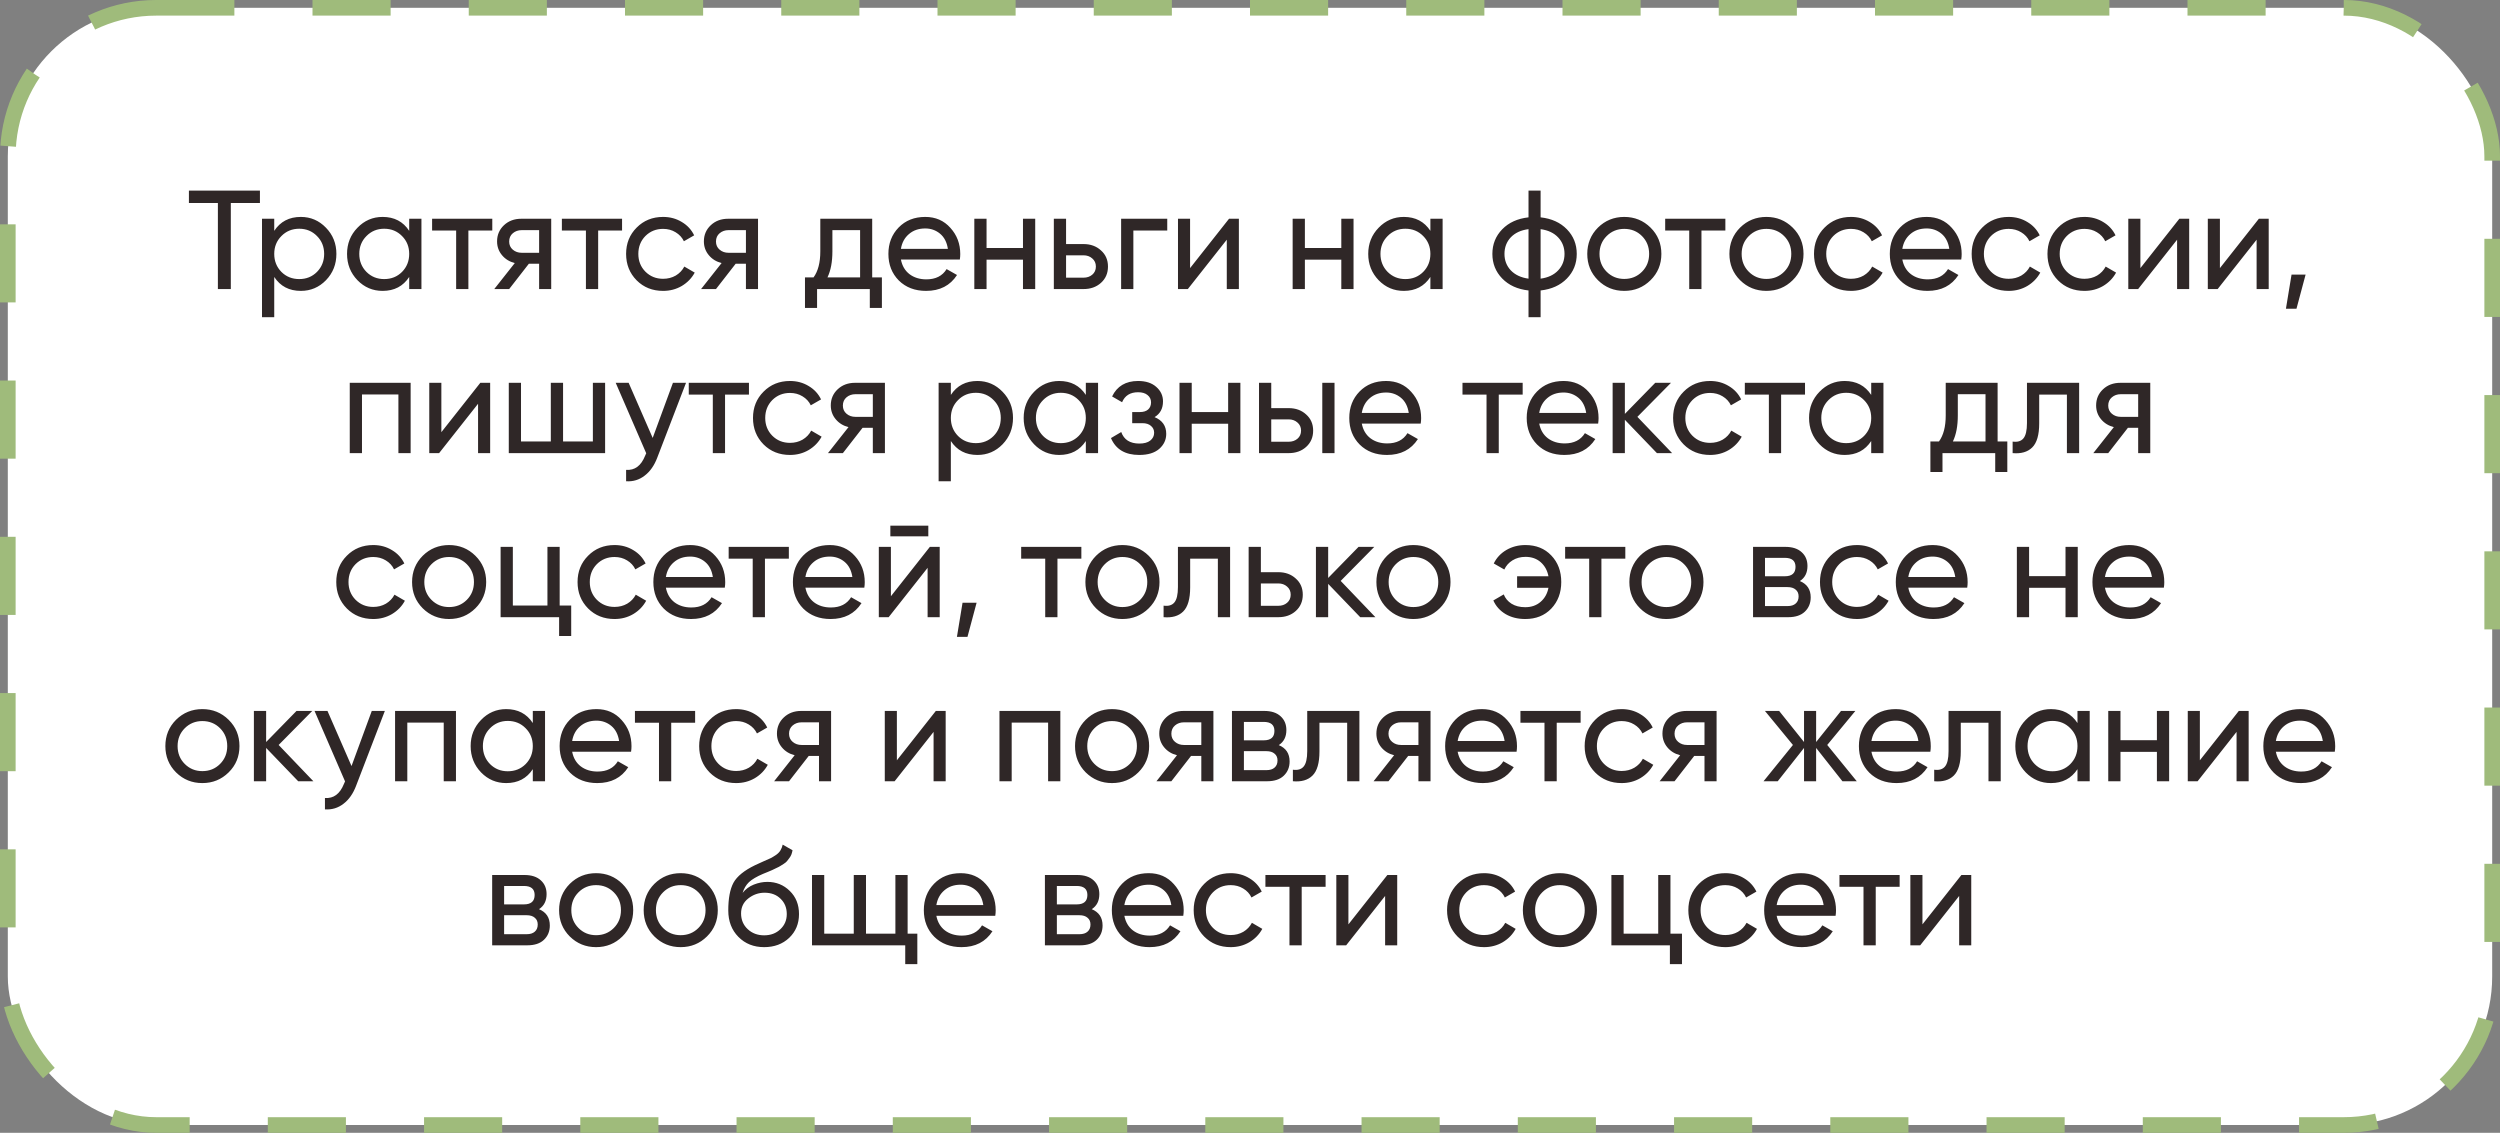<?xml version="1.0" encoding="UTF-8"?> <svg xmlns="http://www.w3.org/2000/svg" width="320" height="145" viewBox="0 0 320 145" fill="none"><rect x="0" y="0" width="320" height="145" fill="#808080" stroke="none"/> <rect x="1" y="1" width="318" height="143" rx="19" fill="white" stroke="#9FBB7B" stroke-width="2" stroke-dasharray="10 10"></rect> <path d="M33.271 24.4V25.984H29.545V37H27.889V25.984H24.181V24.4H33.271ZM38.504 27.766C39.764 27.766 40.838 28.228 41.726 29.152C42.614 30.064 43.058 31.18 43.058 32.5C43.058 33.82 42.614 34.942 41.726 35.866C40.838 36.778 39.764 37.234 38.504 37.234C37.016 37.234 35.882 36.64 35.102 35.452V40.6H33.536V28H35.102V29.548C35.882 28.36 37.016 27.766 38.504 27.766ZM38.306 35.722C39.206 35.722 39.962 35.416 40.574 34.804C41.186 34.18 41.492 33.412 41.492 32.5C41.492 31.588 41.186 30.826 40.574 30.214C39.962 29.59 39.206 29.278 38.306 29.278C37.394 29.278 36.632 29.59 36.02 30.214C35.408 30.826 35.102 31.588 35.102 32.5C35.102 33.412 35.408 34.18 36.02 34.804C36.632 35.416 37.394 35.722 38.306 35.722ZM52.378 28H53.944V37H52.378V35.452C51.598 36.64 50.464 37.234 48.976 37.234C47.716 37.234 46.642 36.778 45.754 35.866C44.866 34.942 44.422 33.82 44.422 32.5C44.422 31.18 44.866 30.064 45.754 29.152C46.642 28.228 47.716 27.766 48.976 27.766C50.464 27.766 51.598 28.36 52.378 29.548V28ZM49.174 35.722C50.086 35.722 50.848 35.416 51.46 34.804C52.072 34.18 52.378 33.412 52.378 32.5C52.378 31.588 52.072 30.826 51.46 30.214C50.848 29.59 50.086 29.278 49.174 29.278C48.274 29.278 47.518 29.59 46.906 30.214C46.294 30.826 45.988 31.588 45.988 32.5C45.988 33.412 46.294 34.18 46.906 34.804C47.518 35.416 48.274 35.722 49.174 35.722ZM63.013 28V29.512H59.953V37H58.387V29.512H55.309V28H63.013ZM70.555 28V37H69.007V33.76H67.693L65.173 37H63.265L65.893 33.67C65.221 33.502 64.675 33.166 64.255 32.662C63.835 32.158 63.625 31.57 63.625 30.898C63.625 30.07 63.919 29.38 64.507 28.828C65.095 28.276 65.833 28 66.721 28H70.555ZM66.775 32.356H69.007V29.458H66.775C66.331 29.458 65.953 29.59 65.641 29.854C65.329 30.118 65.173 30.472 65.173 30.916C65.173 31.348 65.329 31.696 65.641 31.96C65.953 32.224 66.331 32.356 66.775 32.356ZM79.624 28V29.512H76.564V37H74.998V29.512H71.92V28H79.624ZM84.875 37.234C83.519 37.234 82.391 36.784 81.491 35.884C80.591 34.972 80.141 33.844 80.141 32.5C80.141 31.156 80.591 30.034 81.491 29.134C82.391 28.222 83.519 27.766 84.875 27.766C85.763 27.766 86.561 27.982 87.269 28.414C87.977 28.834 88.505 29.404 88.853 30.124L87.539 30.88C87.311 30.4 86.957 30.016 86.477 29.728C86.009 29.44 85.475 29.296 84.875 29.296C83.975 29.296 83.219 29.602 82.607 30.214C82.007 30.826 81.707 31.588 81.707 32.5C81.707 33.4 82.007 34.156 82.607 34.768C83.219 35.38 83.975 35.686 84.875 35.686C85.475 35.686 86.015 35.548 86.495 35.272C86.975 34.984 87.341 34.6 87.593 34.12L88.925 34.894C88.541 35.602 87.989 36.172 87.269 36.604C86.549 37.024 85.751 37.234 84.875 37.234ZM97.027 28V37H95.479V33.76H94.165L91.645 37H89.737L92.365 33.67C91.693 33.502 91.147 33.166 90.727 32.662C90.307 32.158 90.097 31.57 90.097 30.898C90.097 30.07 90.391 29.38 90.979 28.828C91.567 28.276 92.305 28 93.193 28H97.027ZM93.247 32.356H95.479V29.458H93.247C92.803 29.458 92.425 29.59 92.113 29.854C91.801 30.118 91.645 30.472 91.645 30.916C91.645 31.348 91.801 31.696 92.113 31.96C92.425 32.224 92.803 32.356 93.247 32.356ZM111.641 35.506H112.883V39.412H111.335V37H104.585V39.412H103.037V35.506H104.135C104.711 34.714 104.999 33.604 104.999 32.176V28H111.641V35.506ZM105.917 35.506H110.093V29.458H106.547V32.176C106.547 33.52 106.337 34.63 105.917 35.506ZM115.317 33.22C115.473 34.024 115.839 34.648 116.415 35.092C117.003 35.536 117.723 35.758 118.575 35.758C119.763 35.758 120.627 35.32 121.167 34.444L122.499 35.2C121.623 36.556 120.303 37.234 118.539 37.234C117.111 37.234 115.947 36.79 115.047 35.902C114.159 35.002 113.715 33.868 113.715 32.5C113.715 31.144 114.153 30.016 115.029 29.116C115.905 28.216 117.039 27.766 118.431 27.766C119.751 27.766 120.825 28.234 121.653 29.17C122.493 30.094 122.913 31.21 122.913 32.518C122.913 32.746 122.895 32.98 122.859 33.22H115.317ZM118.431 29.242C117.591 29.242 116.895 29.482 116.343 29.962C115.791 30.43 115.449 31.06 115.317 31.852H121.329C121.197 31 120.861 30.352 120.321 29.908C119.781 29.464 119.151 29.242 118.431 29.242ZM130.941 28H132.507V37H130.941V33.238H126.279V37H124.713V28H126.279V31.744H130.941V28ZM138.689 31.24C139.589 31.24 140.333 31.51 140.921 32.05C141.521 32.578 141.821 33.268 141.821 34.12C141.821 34.972 141.521 35.668 140.921 36.208C140.333 36.736 139.589 37 138.689 37H134.891V28H136.457V31.24H138.689ZM138.689 35.542C139.133 35.542 139.505 35.416 139.805 35.164C140.117 34.9 140.273 34.552 140.273 34.12C140.273 33.688 140.117 33.34 139.805 33.076C139.505 32.812 139.133 32.68 138.689 32.68H136.457V35.542H138.689ZM149.408 28V29.512H145.07V37H143.504V28H149.408ZM157.316 28H158.576V37H157.028V30.682L152.042 37H150.782V28H152.33V34.318L157.316 28ZM171.687 28H173.253V37H171.687V33.238H167.025V37H165.459V28H167.025V31.744H171.687V28ZM183.089 28H184.655V37H183.089V35.452C182.309 36.64 181.175 37.234 179.687 37.234C178.427 37.234 177.353 36.778 176.465 35.866C175.577 34.942 175.133 33.82 175.133 32.5C175.133 31.18 175.577 30.064 176.465 29.152C177.353 28.228 178.427 27.766 179.687 27.766C181.175 27.766 182.309 28.36 183.089 29.548V28ZM179.885 35.722C180.797 35.722 181.559 35.416 182.171 34.804C182.783 34.18 183.089 33.412 183.089 32.5C183.089 31.588 182.783 30.826 182.171 30.214C181.559 29.59 180.797 29.278 179.885 29.278C178.985 29.278 178.229 29.59 177.617 30.214C177.005 30.826 176.699 31.588 176.699 32.5C176.699 33.412 177.005 34.18 177.617 34.804C178.229 35.416 178.985 35.722 179.885 35.722ZM200.564 29.35C201.404 30.214 201.824 31.264 201.824 32.5C201.824 33.736 201.404 34.786 200.564 35.65C199.724 36.514 198.602 37.024 197.198 37.18V40.6H195.65V37.18C194.246 37.024 193.124 36.514 192.284 35.65C191.444 34.786 191.024 33.736 191.024 32.5C191.024 31.264 191.444 30.214 192.284 29.35C193.124 28.486 194.246 27.976 195.65 27.82V24.4H197.198V27.82C198.602 27.976 199.724 28.486 200.564 29.35ZM192.572 32.5C192.572 33.328 192.842 34.03 193.382 34.606C193.934 35.182 194.69 35.536 195.65 35.668V29.332C194.69 29.452 193.934 29.8 193.382 30.376C192.842 30.952 192.572 31.66 192.572 32.5ZM197.198 35.668C198.158 35.536 198.908 35.182 199.448 34.606C199.988 34.03 200.258 33.328 200.258 32.5C200.258 31.672 199.988 30.97 199.448 30.394C198.908 29.818 198.158 29.464 197.198 29.332V35.668ZM211.27 35.866C210.346 36.778 209.224 37.234 207.904 37.234C206.584 37.234 205.462 36.778 204.538 35.866C203.626 34.954 203.17 33.832 203.17 32.5C203.17 31.168 203.626 30.046 204.538 29.134C205.462 28.222 206.584 27.766 207.904 27.766C209.224 27.766 210.346 28.222 211.27 29.134C212.194 30.046 212.656 31.168 212.656 32.5C212.656 33.832 212.194 34.954 211.27 35.866ZM207.904 35.704C208.804 35.704 209.56 35.398 210.172 34.786C210.784 34.174 211.09 33.412 211.09 32.5C211.09 31.588 210.784 30.826 210.172 30.214C209.56 29.602 208.804 29.296 207.904 29.296C207.016 29.296 206.266 29.602 205.654 30.214C205.042 30.826 204.736 31.588 204.736 32.5C204.736 33.412 205.042 34.174 205.654 34.786C206.266 35.398 207.016 35.704 207.904 35.704ZM220.847 28V29.512H217.787V37H216.221V29.512H213.143V28H220.847ZM229.464 35.866C228.54 36.778 227.418 37.234 226.098 37.234C224.778 37.234 223.656 36.778 222.732 35.866C221.82 34.954 221.364 33.832 221.364 32.5C221.364 31.168 221.82 30.046 222.732 29.134C223.656 28.222 224.778 27.766 226.098 27.766C227.418 27.766 228.54 28.222 229.464 29.134C230.388 30.046 230.85 31.168 230.85 32.5C230.85 33.832 230.388 34.954 229.464 35.866ZM226.098 35.704C226.998 35.704 227.754 35.398 228.366 34.786C228.978 34.174 229.284 33.412 229.284 32.5C229.284 31.588 228.978 30.826 228.366 30.214C227.754 29.602 226.998 29.296 226.098 29.296C225.21 29.296 224.46 29.602 223.848 30.214C223.236 30.826 222.93 31.588 222.93 32.5C222.93 33.412 223.236 34.174 223.848 34.786C224.46 35.398 225.21 35.704 226.098 35.704ZM236.926 37.234C235.57 37.234 234.442 36.784 233.542 35.884C232.642 34.972 232.192 33.844 232.192 32.5C232.192 31.156 232.642 30.034 233.542 29.134C234.442 28.222 235.57 27.766 236.926 27.766C237.814 27.766 238.612 27.982 239.32 28.414C240.028 28.834 240.556 29.404 240.904 30.124L239.59 30.88C239.362 30.4 239.008 30.016 238.528 29.728C238.06 29.44 237.526 29.296 236.926 29.296C236.026 29.296 235.27 29.602 234.658 30.214C234.058 30.826 233.758 31.588 233.758 32.5C233.758 33.4 234.058 34.156 234.658 34.768C235.27 35.38 236.026 35.686 236.926 35.686C237.526 35.686 238.066 35.548 238.546 35.272C239.026 34.984 239.392 34.6 239.644 34.12L240.976 34.894C240.592 35.602 240.04 36.172 239.32 36.604C238.6 37.024 237.802 37.234 236.926 37.234ZM243.497 33.22C243.653 34.024 244.019 34.648 244.595 35.092C245.183 35.536 245.903 35.758 246.755 35.758C247.943 35.758 248.807 35.32 249.347 34.444L250.679 35.2C249.803 36.556 248.483 37.234 246.719 37.234C245.291 37.234 244.127 36.79 243.227 35.902C242.339 35.002 241.895 33.868 241.895 32.5C241.895 31.144 242.333 30.016 243.209 29.116C244.085 28.216 245.219 27.766 246.611 27.766C247.931 27.766 249.005 28.234 249.833 29.17C250.673 30.094 251.093 31.21 251.093 32.518C251.093 32.746 251.075 32.98 251.039 33.22H243.497ZM246.611 29.242C245.771 29.242 245.075 29.482 244.523 29.962C243.971 30.43 243.629 31.06 243.497 31.852H249.509C249.377 31 249.041 30.352 248.501 29.908C247.961 29.464 247.331 29.242 246.611 29.242ZM257.106 37.234C255.75 37.234 254.622 36.784 253.722 35.884C252.822 34.972 252.372 33.844 252.372 32.5C252.372 31.156 252.822 30.034 253.722 29.134C254.622 28.222 255.75 27.766 257.106 27.766C257.994 27.766 258.792 27.982 259.5 28.414C260.208 28.834 260.736 29.404 261.084 30.124L259.77 30.88C259.542 30.4 259.188 30.016 258.708 29.728C258.24 29.44 257.706 29.296 257.106 29.296C256.206 29.296 255.45 29.602 254.838 30.214C254.238 30.826 253.938 31.588 253.938 32.5C253.938 33.4 254.238 34.156 254.838 34.768C255.45 35.38 256.206 35.686 257.106 35.686C257.706 35.686 258.246 35.548 258.726 35.272C259.206 34.984 259.572 34.6 259.824 34.12L261.156 34.894C260.772 35.602 260.22 36.172 259.5 36.604C258.78 37.024 257.982 37.234 257.106 37.234ZM266.809 37.234C265.453 37.234 264.325 36.784 263.425 35.884C262.525 34.972 262.075 33.844 262.075 32.5C262.075 31.156 262.525 30.034 263.425 29.134C264.325 28.222 265.453 27.766 266.809 27.766C267.697 27.766 268.495 27.982 269.203 28.414C269.911 28.834 270.439 29.404 270.787 30.124L269.473 30.88C269.245 30.4 268.891 30.016 268.411 29.728C267.943 29.44 267.409 29.296 266.809 29.296C265.909 29.296 265.153 29.602 264.541 30.214C263.941 30.826 263.641 31.588 263.641 32.5C263.641 33.4 263.941 34.156 264.541 34.768C265.153 35.38 265.909 35.686 266.809 35.686C267.409 35.686 267.949 35.548 268.429 35.272C268.909 34.984 269.275 34.6 269.527 34.12L270.859 34.894C270.475 35.602 269.923 36.172 269.203 36.604C268.483 37.024 267.685 37.234 266.809 37.234ZM278.956 28H280.216V37H278.668V30.682L273.682 37H272.422V28H273.97V34.318L278.956 28ZM289.134 28H290.394V37H288.846V30.682L283.86 37H282.6V28H284.148V34.318L289.134 28ZM295.118 35.146L293.948 39.52H292.598L293.318 35.146H295.118ZM52.562 49V58H50.996V50.494H46.334V58H44.768V49H52.562ZM61.48 49H62.74V58H61.192V51.682L56.206 58H54.946V49H56.494V55.318L61.48 49ZM75.888 49H77.454V58H65.124V49H66.689V56.506H70.505V49H72.072V56.506H75.888V49ZM86.136 49H87.81L84.138 58.558C83.754 59.578 83.214 60.352 82.518 60.88C81.822 61.42 81.03 61.66 80.142 61.6V60.142C81.246 60.226 82.056 59.626 82.572 58.342L82.716 58.018L78.81 49H80.466L83.544 56.056L86.136 49ZM95.866 49V50.512H92.806V58H91.24V50.512H88.162V49H95.866ZM101.117 58.234C99.761 58.234 98.633 57.784 97.733 56.884C96.833 55.972 96.383 54.844 96.383 53.5C96.383 52.156 96.833 51.034 97.733 50.134C98.633 49.222 99.761 48.766 101.117 48.766C102.005 48.766 102.803 48.982 103.511 49.414C104.219 49.834 104.747 50.404 105.095 51.124L103.781 51.88C103.553 51.4 103.199 51.016 102.719 50.728C102.251 50.44 101.717 50.296 101.117 50.296C100.217 50.296 99.461 50.602 98.849 51.214C98.249 51.826 97.949 52.588 97.949 53.5C97.949 54.4 98.249 55.156 98.849 55.768C99.461 56.38 100.217 56.686 101.117 56.686C101.717 56.686 102.257 56.548 102.737 56.272C103.217 55.984 103.583 55.6 103.835 55.12L105.167 55.894C104.783 56.602 104.231 57.172 103.511 57.604C102.791 58.024 101.993 58.234 101.117 58.234ZM113.27 49V58H111.722V54.76H110.408L107.888 58H105.98L108.608 54.67C107.936 54.502 107.39 54.166 106.97 53.662C106.55 53.158 106.34 52.57 106.34 51.898C106.34 51.07 106.634 50.38 107.222 49.828C107.81 49.276 108.548 49 109.436 49H113.27ZM109.49 53.356H111.722V50.458H109.49C109.046 50.458 108.668 50.59 108.356 50.854C108.044 51.118 107.888 51.472 107.888 51.916C107.888 52.348 108.044 52.696 108.356 52.96C108.668 53.224 109.046 53.356 109.49 53.356ZM125.111 48.766C126.371 48.766 127.445 49.228 128.333 50.152C129.221 51.064 129.665 52.18 129.665 53.5C129.665 54.82 129.221 55.942 128.333 56.866C127.445 57.778 126.371 58.234 125.111 58.234C123.623 58.234 122.489 57.64 121.709 56.452V61.6H120.143V49H121.709V50.548C122.489 49.36 123.623 48.766 125.111 48.766ZM124.913 56.722C125.813 56.722 126.569 56.416 127.181 55.804C127.793 55.18 128.099 54.412 128.099 53.5C128.099 52.588 127.793 51.826 127.181 51.214C126.569 50.59 125.813 50.278 124.913 50.278C124.001 50.278 123.239 50.59 122.627 51.214C122.015 51.826 121.709 52.588 121.709 53.5C121.709 54.412 122.015 55.18 122.627 55.804C123.239 56.416 124.001 56.722 124.913 56.722ZM138.986 49H140.552V58H138.986V56.452C138.206 57.64 137.072 58.234 135.584 58.234C134.324 58.234 133.25 57.778 132.362 56.866C131.474 55.942 131.03 54.82 131.03 53.5C131.03 52.18 131.474 51.064 132.362 50.152C133.25 49.228 134.324 48.766 135.584 48.766C137.072 48.766 138.206 49.36 138.986 50.548V49ZM135.782 56.722C136.694 56.722 137.456 56.416 138.068 55.804C138.68 55.18 138.986 54.412 138.986 53.5C138.986 52.588 138.68 51.826 138.068 51.214C137.456 50.59 136.694 50.278 135.782 50.278C134.882 50.278 134.126 50.59 133.514 51.214C132.902 51.826 132.596 52.588 132.596 53.5C132.596 54.412 132.902 55.18 133.514 55.804C134.126 56.416 134.882 56.722 135.782 56.722ZM147.784 53.392C148.78 53.8 149.278 54.514 149.278 55.534C149.278 56.29 148.978 56.932 148.378 57.46C147.778 57.976 146.926 58.234 145.822 58.234C144.022 58.234 142.816 57.514 142.204 56.074L143.518 55.3C143.866 56.284 144.64 56.776 145.84 56.776C146.44 56.776 146.902 56.65 147.226 56.398C147.562 56.134 147.73 55.798 147.73 55.39C147.73 55.03 147.592 54.736 147.316 54.508C147.052 54.28 146.692 54.166 146.236 54.166H144.922V52.744H145.894C146.35 52.744 146.704 52.636 146.956 52.42C147.208 52.192 147.334 51.886 147.334 51.502C147.334 51.118 147.184 50.806 146.884 50.566C146.596 50.326 146.194 50.206 145.678 50.206C144.67 50.206 143.986 50.632 143.626 51.484L142.348 50.746C142.984 49.426 144.094 48.766 145.678 48.766C146.662 48.766 147.436 49.018 148 49.522C148.576 50.026 148.864 50.644 148.864 51.376C148.864 52.288 148.504 52.96 147.784 53.392ZM157.203 49H158.769V58H157.203V54.238H152.541V58H150.975V49H152.541V52.744H157.203V49ZM164.951 52.24C165.851 52.24 166.595 52.51 167.183 53.05C167.783 53.578 168.083 54.268 168.083 55.12C168.083 55.972 167.783 56.668 167.183 57.208C166.595 57.736 165.851 58 164.951 58H161.153V49H162.719V52.24H164.951ZM169.253 49H170.819V58H169.253V49ZM164.951 56.542C165.395 56.542 165.767 56.416 166.067 56.164C166.379 55.9 166.535 55.552 166.535 55.12C166.535 54.688 166.379 54.34 166.067 54.076C165.767 53.812 165.395 53.68 164.951 53.68H162.719V56.542H164.951ZM174.309 54.22C174.465 55.024 174.831 55.648 175.407 56.092C175.995 56.536 176.715 56.758 177.567 56.758C178.755 56.758 179.619 56.32 180.159 55.444L181.491 56.2C180.615 57.556 179.295 58.234 177.531 58.234C176.103 58.234 174.939 57.79 174.039 56.902C173.151 56.002 172.707 54.868 172.707 53.5C172.707 52.144 173.145 51.016 174.021 50.116C174.897 49.216 176.031 48.766 177.423 48.766C178.743 48.766 179.817 49.234 180.645 50.17C181.485 51.094 181.905 52.21 181.905 53.518C181.905 53.746 181.887 53.98 181.851 54.22H174.309ZM177.423 50.242C176.583 50.242 175.887 50.482 175.335 50.962C174.783 51.43 174.441 52.06 174.309 52.852H180.321C180.189 52 179.853 51.352 179.313 50.908C178.773 50.464 178.143 50.242 177.423 50.242ZM194.902 49V50.512H191.842V58H190.276V50.512H187.198V49H194.902ZM197.02 54.22C197.176 55.024 197.542 55.648 198.118 56.092C198.706 56.536 199.426 56.758 200.278 56.758C201.466 56.758 202.33 56.32 202.87 55.444L204.202 56.2C203.326 57.556 202.006 58.234 200.242 58.234C198.814 58.234 197.65 57.79 196.75 56.902C195.862 56.002 195.418 54.868 195.418 53.5C195.418 52.144 195.856 51.016 196.732 50.116C197.608 49.216 198.742 48.766 200.134 48.766C201.454 48.766 202.528 49.234 203.356 50.17C204.196 51.094 204.616 52.21 204.616 53.518C204.616 53.746 204.598 53.98 204.562 54.22H197.02ZM200.134 50.242C199.294 50.242 198.598 50.482 198.046 50.962C197.494 51.43 197.152 52.06 197.02 52.852H203.032C202.9 52 202.564 51.352 202.024 50.908C201.484 50.464 200.854 50.242 200.134 50.242ZM214.031 58H212.087L207.983 53.734V58H206.417V49H207.983V52.978L211.871 49H213.887L209.585 53.356L214.031 58ZM218.891 58.234C217.535 58.234 216.407 57.784 215.507 56.884C214.607 55.972 214.157 54.844 214.157 53.5C214.157 52.156 214.607 51.034 215.507 50.134C216.407 49.222 217.535 48.766 218.891 48.766C219.779 48.766 220.577 48.982 221.285 49.414C221.993 49.834 222.521 50.404 222.869 51.124L221.555 51.88C221.327 51.4 220.973 51.016 220.493 50.728C220.025 50.44 219.491 50.296 218.891 50.296C217.991 50.296 217.235 50.602 216.623 51.214C216.023 51.826 215.723 52.588 215.723 53.5C215.723 54.4 216.023 55.156 216.623 55.768C217.235 56.38 217.991 56.686 218.891 56.686C219.491 56.686 220.031 56.548 220.511 56.272C220.991 55.984 221.357 55.6 221.609 55.12L222.941 55.894C222.557 56.602 222.005 57.172 221.285 57.604C220.565 58.024 219.767 58.234 218.891 58.234ZM231.042 49V50.512H227.982V58H226.416V50.512H223.338V49H231.042ZM239.515 49H241.081V58H239.515V56.452C238.735 57.64 237.601 58.234 236.113 58.234C234.853 58.234 233.779 57.778 232.891 56.866C232.003 55.942 231.559 54.82 231.559 53.5C231.559 52.18 232.003 51.064 232.891 50.152C233.779 49.228 234.853 48.766 236.113 48.766C237.601 48.766 238.735 49.36 239.515 50.548V49ZM236.311 56.722C237.223 56.722 237.985 56.416 238.597 55.804C239.209 55.18 239.515 54.412 239.515 53.5C239.515 52.588 239.209 51.826 238.597 51.214C237.985 50.59 237.223 50.278 236.311 50.278C235.411 50.278 234.655 50.59 234.043 51.214C233.431 51.826 233.125 52.588 233.125 53.5C233.125 54.412 233.431 55.18 234.043 55.804C234.655 56.416 235.411 56.722 236.311 56.722ZM255.694 56.506H256.936V60.412H255.388V58H248.638V60.412H247.09V56.506H248.188C248.764 55.714 249.052 54.604 249.052 53.176V49H255.694V56.506ZM249.97 56.506H254.146V50.458H250.6V53.176C250.6 54.52 250.39 55.63 249.97 56.506ZM266.13 49V58H264.564V50.512H261.018V54.184C261.018 55.66 260.718 56.692 260.118 57.28C259.53 57.856 258.696 58.096 257.616 58V56.524C258.228 56.608 258.684 56.476 258.984 56.128C259.296 55.768 259.452 55.108 259.452 54.148V49H266.13ZM275.234 49V58H273.686V54.76H272.372L269.852 58H267.944L270.572 54.67C269.9 54.502 269.354 54.166 268.934 53.662C268.514 53.158 268.304 52.57 268.304 51.898C268.304 51.07 268.598 50.38 269.186 49.828C269.774 49.276 270.512 49 271.4 49H275.234ZM271.454 53.356H273.686V50.458H271.454C271.01 50.458 270.632 50.59 270.32 50.854C270.008 51.118 269.852 51.472 269.852 51.916C269.852 52.348 270.008 52.696 270.32 52.96C270.632 53.224 271.01 53.356 271.454 53.356ZM47.776 79.234C46.42 79.234 45.292 78.784 44.392 77.884C43.492 76.972 43.042 75.844 43.042 74.5C43.042 73.156 43.492 72.034 44.392 71.134C45.292 70.222 46.42 69.766 47.776 69.766C48.664 69.766 49.462 69.982 50.17 70.414C50.878 70.834 51.406 71.404 51.754 72.124L50.44 72.88C50.212 72.4 49.858 72.016 49.378 71.728C48.91 71.44 48.376 71.296 47.776 71.296C46.876 71.296 46.12 71.602 45.508 72.214C44.908 72.826 44.608 73.588 44.608 74.5C44.608 75.4 44.908 76.156 45.508 76.768C46.12 77.38 46.876 77.686 47.776 77.686C48.376 77.686 48.916 77.548 49.396 77.272C49.876 76.984 50.242 76.6 50.494 76.12L51.826 76.894C51.442 77.602 50.89 78.172 50.17 78.604C49.45 79.024 48.652 79.234 47.776 79.234ZM60.846 77.866C59.922 78.778 58.8 79.234 57.48 79.234C56.16 79.234 55.038 78.778 54.114 77.866C53.202 76.954 52.745 75.832 52.745 74.5C52.745 73.168 53.202 72.046 54.114 71.134C55.038 70.222 56.16 69.766 57.48 69.766C58.8 69.766 59.922 70.222 60.846 71.134C61.77 72.046 62.231 73.168 62.231 74.5C62.231 75.832 61.77 76.954 60.846 77.866ZM57.48 77.704C58.38 77.704 59.136 77.398 59.748 76.786C60.359 76.174 60.666 75.412 60.666 74.5C60.666 73.588 60.359 72.826 59.748 72.214C59.136 71.602 58.38 71.296 57.48 71.296C56.592 71.296 55.842 71.602 55.23 72.214C54.617 72.826 54.312 73.588 54.312 74.5C54.312 75.412 54.617 76.174 55.23 76.786C55.842 77.398 56.592 77.704 57.48 77.704ZM71.638 77.506H73.114V81.412H71.566V79H64.078V70H65.644V77.506H70.072V70H71.638V77.506ZM78.661 79.234C77.305 79.234 76.177 78.784 75.277 77.884C74.377 76.972 73.927 75.844 73.927 74.5C73.927 73.156 74.377 72.034 75.277 71.134C76.177 70.222 77.305 69.766 78.661 69.766C79.549 69.766 80.347 69.982 81.055 70.414C81.763 70.834 82.291 71.404 82.639 72.124L81.325 72.88C81.097 72.4 80.743 72.016 80.263 71.728C79.795 71.44 79.261 71.296 78.661 71.296C77.761 71.296 77.005 71.602 76.393 72.214C75.793 72.826 75.493 73.588 75.493 74.5C75.493 75.4 75.793 76.156 76.393 76.768C77.005 77.38 77.761 77.686 78.661 77.686C79.261 77.686 79.801 77.548 80.281 77.272C80.761 76.984 81.127 76.6 81.379 76.12L82.711 76.894C82.327 77.602 81.775 78.172 81.055 78.604C80.335 79.024 79.537 79.234 78.661 79.234ZM85.232 75.22C85.388 76.024 85.754 76.648 86.33 77.092C86.918 77.536 87.638 77.758 88.49 77.758C89.678 77.758 90.542 77.32 91.082 76.444L92.414 77.2C91.538 78.556 90.218 79.234 88.454 79.234C87.026 79.234 85.862 78.79 84.962 77.902C84.074 77.002 83.63 75.868 83.63 74.5C83.63 73.144 84.068 72.016 84.944 71.116C85.82 70.216 86.954 69.766 88.346 69.766C89.666 69.766 90.74 70.234 91.568 71.17C92.408 72.094 92.828 73.21 92.828 74.518C92.828 74.746 92.81 74.98 92.774 75.22H85.232ZM88.346 71.242C87.506 71.242 86.81 71.482 86.258 71.962C85.706 72.43 85.364 73.06 85.232 73.852H91.244C91.112 73 90.776 72.352 90.236 71.908C89.696 71.464 89.066 71.242 88.346 71.242ZM100.973 70V71.512H97.913V79H96.347V71.512H93.269V70H100.973ZM103.092 75.22C103.248 76.024 103.614 76.648 104.19 77.092C104.778 77.536 105.498 77.758 106.35 77.758C107.538 77.758 108.402 77.32 108.942 76.444L110.274 77.2C109.398 78.556 108.078 79.234 106.314 79.234C104.886 79.234 103.722 78.79 102.822 77.902C101.934 77.002 101.49 75.868 101.49 74.5C101.49 73.144 101.928 72.016 102.804 71.116C103.68 70.216 104.814 69.766 106.206 69.766C107.526 69.766 108.6 70.234 109.428 71.17C110.268 72.094 110.688 73.21 110.688 74.518C110.688 74.746 110.67 74.98 110.634 75.22H103.092ZM106.206 71.242C105.366 71.242 104.67 71.482 104.118 71.962C103.566 72.43 103.224 73.06 103.092 73.852H109.104C108.972 73 108.636 72.352 108.096 71.908C107.556 71.464 106.926 71.242 106.206 71.242ZM113.964 68.65V67.282H118.824V68.65H113.964ZM119.022 70H120.282V79H118.734V72.682L113.748 79H112.488V70H114.036V76.318L119.022 70ZM125.006 77.146L123.836 81.52H122.486L123.206 77.146H125.006ZM138.414 70V71.512H135.354V79H133.788V71.512H130.71V70H138.414ZM147.031 77.866C146.107 78.778 144.985 79.234 143.665 79.234C142.345 79.234 141.223 78.778 140.299 77.866C139.387 76.954 138.931 75.832 138.931 74.5C138.931 73.168 139.387 72.046 140.299 71.134C141.223 70.222 142.345 69.766 143.665 69.766C144.985 69.766 146.107 70.222 147.031 71.134C147.955 72.046 148.417 73.168 148.417 74.5C148.417 75.832 147.955 76.954 147.031 77.866ZM143.665 77.704C144.565 77.704 145.321 77.398 145.933 76.786C146.545 76.174 146.851 75.412 146.851 74.5C146.851 73.588 146.545 72.826 145.933 72.214C145.321 71.602 144.565 71.296 143.665 71.296C142.777 71.296 142.027 71.602 141.415 72.214C140.803 72.826 140.497 73.588 140.497 74.5C140.497 75.412 140.803 76.174 141.415 76.786C142.027 77.398 142.777 77.704 143.665 77.704ZM157.453 70V79H155.887V71.512H152.341V75.184C152.341 76.66 152.041 77.692 151.441 78.28C150.853 78.856 150.019 79.096 148.939 79V77.524C149.551 77.608 150.007 77.476 150.307 77.128C150.619 76.768 150.775 76.108 150.775 75.148V70H157.453ZM163.624 73.24C164.524 73.24 165.268 73.51 165.856 74.05C166.456 74.578 166.756 75.268 166.756 76.12C166.756 76.972 166.456 77.668 165.856 78.208C165.268 78.736 164.524 79 163.624 79H159.826V70H161.392V73.24H163.624ZM163.624 77.542C164.068 77.542 164.44 77.416 164.74 77.164C165.052 76.9 165.208 76.552 165.208 76.12C165.208 75.688 165.052 75.34 164.74 75.076C164.44 74.812 164.068 74.68 163.624 74.68H161.392V77.542H163.624ZM176.053 79H174.109L170.005 74.734V79H168.439V70H170.005V73.978L173.893 70H175.909L171.607 74.356L176.053 79ZM184.279 77.866C183.355 78.778 182.233 79.234 180.913 79.234C179.593 79.234 178.471 78.778 177.547 77.866C176.635 76.954 176.179 75.832 176.179 74.5C176.179 73.168 176.635 72.046 177.547 71.134C178.471 70.222 179.593 69.766 180.913 69.766C182.233 69.766 183.355 70.222 184.279 71.134C185.203 72.046 185.665 73.168 185.665 74.5C185.665 75.832 185.203 76.954 184.279 77.866ZM180.913 77.704C181.813 77.704 182.569 77.398 183.181 76.786C183.793 76.174 184.099 75.412 184.099 74.5C184.099 73.588 183.793 72.826 183.181 72.214C182.569 71.602 181.813 71.296 180.913 71.296C180.025 71.296 179.275 71.602 178.663 72.214C178.051 72.826 177.745 73.588 177.745 74.5C177.745 75.412 178.051 76.174 178.663 76.786C179.275 77.398 180.025 77.704 180.913 77.704ZM195.251 69.766C196.619 69.766 197.723 70.21 198.563 71.098C199.415 71.986 199.841 73.12 199.841 74.5C199.841 75.868 199.415 77.002 198.563 77.902C197.711 78.79 196.601 79.234 195.233 79.234C194.273 79.234 193.433 79.024 192.713 78.604C191.993 78.172 191.471 77.59 191.147 76.858L192.479 76.084C192.671 76.576 193.001 76.972 193.469 77.272C193.949 77.572 194.537 77.722 195.233 77.722C196.013 77.722 196.667 77.494 197.195 77.038C197.723 76.582 198.059 75.982 198.203 75.238H194.189V73.762H198.203C198.059 73.018 197.729 72.418 197.213 71.962C196.697 71.506 196.049 71.278 195.269 71.278C194.633 71.278 194.075 71.428 193.595 71.728C193.127 72.016 192.779 72.406 192.551 72.898L191.201 72.124C191.561 71.392 192.101 70.816 192.821 70.396C193.541 69.976 194.351 69.766 195.251 69.766ZM208.041 70V71.512H204.981V79H203.415V71.512H200.337V70H208.041ZM216.658 77.866C215.734 78.778 214.612 79.234 213.292 79.234C211.972 79.234 210.85 78.778 209.926 77.866C209.014 76.954 208.558 75.832 208.558 74.5C208.558 73.168 209.014 72.046 209.926 71.134C210.85 70.222 211.972 69.766 213.292 69.766C214.612 69.766 215.734 70.222 216.658 71.134C217.582 72.046 218.044 73.168 218.044 74.5C218.044 75.832 217.582 76.954 216.658 77.866ZM213.292 77.704C214.192 77.704 214.948 77.398 215.56 76.786C216.172 76.174 216.478 75.412 216.478 74.5C216.478 73.588 216.172 72.826 215.56 72.214C214.948 71.602 214.192 71.296 213.292 71.296C212.404 71.296 211.654 71.602 211.042 72.214C210.43 72.826 210.124 73.588 210.124 74.5C210.124 75.412 210.43 76.174 211.042 76.786C211.654 77.398 212.404 77.704 213.292 77.704ZM230.384 74.374C231.308 74.758 231.77 75.454 231.77 76.462C231.77 77.206 231.518 77.818 231.014 78.298C230.522 78.766 229.814 79 228.89 79H224.39V70H228.53C229.43 70 230.126 70.228 230.618 70.684C231.11 71.128 231.356 71.716 231.356 72.448C231.356 73.312 231.032 73.954 230.384 74.374ZM228.458 71.404H225.92V73.762H228.458C229.37 73.762 229.826 73.36 229.826 72.556C229.826 71.788 229.37 71.404 228.458 71.404ZM228.8 77.578C229.256 77.578 229.604 77.47 229.844 77.254C230.096 77.038 230.222 76.732 230.222 76.336C230.222 75.964 230.096 75.676 229.844 75.472C229.604 75.256 229.256 75.148 228.8 75.148H225.92V77.578H228.8ZM237.69 79.234C236.334 79.234 235.206 78.784 234.306 77.884C233.406 76.972 232.956 75.844 232.956 74.5C232.956 73.156 233.406 72.034 234.306 71.134C235.206 70.222 236.334 69.766 237.69 69.766C238.578 69.766 239.376 69.982 240.084 70.414C240.792 70.834 241.32 71.404 241.668 72.124L240.354 72.88C240.126 72.4 239.772 72.016 239.292 71.728C238.824 71.44 238.29 71.296 237.69 71.296C236.79 71.296 236.034 71.602 235.422 72.214C234.822 72.826 234.522 73.588 234.522 74.5C234.522 75.4 234.822 76.156 235.422 76.768C236.034 77.38 236.79 77.686 237.69 77.686C238.29 77.686 238.83 77.548 239.31 77.272C239.79 76.984 240.156 76.6 240.408 76.12L241.74 76.894C241.356 77.602 240.804 78.172 240.084 78.604C239.364 79.024 238.566 79.234 237.69 79.234ZM244.262 75.22C244.418 76.024 244.784 76.648 245.36 77.092C245.948 77.536 246.668 77.758 247.52 77.758C248.708 77.758 249.572 77.32 250.112 76.444L251.444 77.2C250.568 78.556 249.248 79.234 247.484 79.234C246.056 79.234 244.892 78.79 243.992 77.902C243.104 77.002 242.66 75.868 242.66 74.5C242.66 73.144 243.098 72.016 243.974 71.116C244.85 70.216 245.984 69.766 247.376 69.766C248.696 69.766 249.77 70.234 250.598 71.17C251.438 72.094 251.858 73.21 251.858 74.518C251.858 74.746 251.84 74.98 251.804 75.22H244.262ZM247.376 71.242C246.536 71.242 245.84 71.482 245.288 71.962C244.736 72.43 244.394 73.06 244.262 73.852H250.274C250.142 73 249.806 72.352 249.266 71.908C248.726 71.464 248.096 71.242 247.376 71.242ZM264.386 70H265.952V79H264.386V75.238H259.724V79H258.158V70H259.724V73.744H264.386V70ZM269.433 75.22C269.589 76.024 269.955 76.648 270.531 77.092C271.119 77.536 271.839 77.758 272.691 77.758C273.879 77.758 274.743 77.32 275.283 76.444L276.615 77.2C275.739 78.556 274.419 79.234 272.655 79.234C271.227 79.234 270.063 78.79 269.163 77.902C268.275 77.002 267.831 75.868 267.831 74.5C267.831 73.144 268.269 72.016 269.145 71.116C270.021 70.216 271.155 69.766 272.547 69.766C273.867 69.766 274.941 70.234 275.769 71.17C276.609 72.094 277.029 73.21 277.029 74.518C277.029 74.746 277.011 74.98 276.975 75.22H269.433ZM272.547 71.242C271.707 71.242 271.011 71.482 270.459 71.962C269.907 72.43 269.565 73.06 269.433 73.852H275.445C275.313 73 274.977 72.352 274.437 71.908C273.897 71.464 273.267 71.242 272.547 71.242ZM29.266 98.866C28.342 99.778 27.22 100.234 25.9 100.234C24.58 100.234 23.458 99.778 22.534 98.866C21.622 97.954 21.166 96.832 21.166 95.5C21.166 94.168 21.622 93.046 22.534 92.134C23.458 91.222 24.58 90.766 25.9 90.766C27.22 90.766 28.342 91.222 29.266 92.134C30.19 93.046 30.652 94.168 30.652 95.5C30.652 96.832 30.19 97.954 29.266 98.866ZM25.9 98.704C26.8 98.704 27.556 98.398 28.168 97.786C28.78 97.174 29.086 96.412 29.086 95.5C29.086 94.588 28.78 93.826 28.168 93.214C27.556 92.602 26.8 92.296 25.9 92.296C25.012 92.296 24.262 92.602 23.65 93.214C23.038 93.826 22.732 94.588 22.732 95.5C22.732 96.412 23.038 97.174 23.65 97.786C24.262 98.398 25.012 98.704 25.9 98.704ZM40.112 100H38.169L34.065 95.734V100H32.498V91H34.065V94.978L37.953 91H39.968L35.666 95.356L40.112 100ZM47.587 91H49.261L45.589 100.558C45.205 101.578 44.665 102.352 43.969 102.88C43.273 103.42 42.481 103.66 41.593 103.6V102.142C42.697 102.226 43.507 101.626 44.023 100.342L44.167 100.018L40.261 91H41.917L44.995 98.056L47.587 91ZM58.363 91V100H56.797V92.494H52.135V100H50.569V91H58.363ZM68.199 91H69.765V100H68.199V98.452C67.419 99.64 66.285 100.234 64.797 100.234C63.537 100.234 62.463 99.778 61.575 98.866C60.687 97.942 60.243 96.82 60.243 95.5C60.243 94.18 60.687 93.064 61.575 92.152C62.463 91.228 63.537 90.766 64.797 90.766C66.285 90.766 67.419 91.36 68.199 92.548V91ZM64.995 98.722C65.907 98.722 66.669 98.416 67.281 97.804C67.893 97.18 68.199 96.412 68.199 95.5C68.199 94.588 67.893 93.826 67.281 93.214C66.669 92.59 65.907 92.278 64.995 92.278C64.095 92.278 63.339 92.59 62.727 93.214C62.115 93.826 61.809 94.588 61.809 95.5C61.809 96.412 62.115 97.18 62.727 97.804C63.339 98.416 64.095 98.722 64.995 98.722ZM73.235 96.22C73.391 97.024 73.757 97.648 74.333 98.092C74.921 98.536 75.641 98.758 76.493 98.758C77.681 98.758 78.545 98.32 79.085 97.444L80.417 98.2C79.541 99.556 78.221 100.234 76.457 100.234C75.029 100.234 73.865 99.79 72.965 98.902C72.077 98.002 71.633 96.868 71.633 95.5C71.633 94.144 72.071 93.016 72.947 92.116C73.823 91.216 74.957 90.766 76.349 90.766C77.669 90.766 78.743 91.234 79.571 92.17C80.411 93.094 80.831 94.21 80.831 95.518C80.831 95.746 80.813 95.98 80.777 96.22H73.235ZM76.349 92.242C75.509 92.242 74.813 92.482 74.261 92.962C73.709 93.43 73.367 94.06 73.235 94.852H79.247C79.115 94 78.779 93.352 78.239 92.908C77.699 92.464 77.069 92.242 76.349 92.242ZM88.976 91V92.512H85.916V100H84.35V92.512H81.272V91H88.976ZM94.227 100.234C92.871 100.234 91.743 99.784 90.843 98.884C89.943 97.972 89.493 96.844 89.493 95.5C89.493 94.156 89.943 93.034 90.843 92.134C91.743 91.222 92.871 90.766 94.227 90.766C95.115 90.766 95.913 90.982 96.621 91.414C97.329 91.834 97.857 92.404 98.205 93.124L96.891 93.88C96.663 93.4 96.309 93.016 95.829 92.728C95.361 92.44 94.827 92.296 94.227 92.296C93.327 92.296 92.571 92.602 91.959 93.214C91.359 93.826 91.059 94.588 91.059 95.5C91.059 96.4 91.359 97.156 91.959 97.768C92.571 98.38 93.327 98.686 94.227 98.686C94.827 98.686 95.367 98.548 95.847 98.272C96.327 97.984 96.693 97.6 96.945 97.12L98.277 97.894C97.893 98.602 97.341 99.172 96.621 99.604C95.901 100.024 95.103 100.234 94.227 100.234ZM106.379 91V100H104.831V96.76H103.517L100.997 100H99.089L101.717 96.67C101.045 96.502 100.499 96.166 100.079 95.662C99.659 95.158 99.449 94.57 99.449 93.898C99.449 93.07 99.743 92.38 100.331 91.828C100.919 91.276 101.657 91 102.545 91H106.379ZM102.599 95.356H104.831V92.458H102.599C102.155 92.458 101.777 92.59 101.465 92.854C101.153 93.118 100.997 93.472 100.997 93.916C100.997 94.348 101.153 94.696 101.465 94.96C101.777 95.224 102.155 95.356 102.599 95.356ZM119.786 91H121.046V100H119.498V93.682L114.512 100H113.252V91H114.8V97.318L119.786 91ZM135.724 91V100H134.158V92.494H129.496V100H127.93V91H135.724ZM145.704 98.866C144.78 99.778 143.658 100.234 142.338 100.234C141.018 100.234 139.896 99.778 138.972 98.866C138.06 97.954 137.604 96.832 137.604 95.5C137.604 94.168 138.06 93.046 138.972 92.134C139.896 91.222 141.018 90.766 142.338 90.766C143.658 90.766 144.78 91.222 145.704 92.134C146.628 93.046 147.09 94.168 147.09 95.5C147.09 96.832 146.628 97.954 145.704 98.866ZM142.338 98.704C143.238 98.704 143.994 98.398 144.606 97.786C145.218 97.174 145.524 96.412 145.524 95.5C145.524 94.588 145.218 93.826 144.606 93.214C143.994 92.602 143.238 92.296 142.338 92.296C141.45 92.296 140.7 92.602 140.088 93.214C139.476 93.826 139.17 94.588 139.17 95.5C139.17 96.412 139.476 97.174 140.088 97.786C140.7 98.398 141.45 98.704 142.338 98.704ZM155.316 91V100H153.768V96.76H152.454L149.934 100H148.026L150.654 96.67C149.982 96.502 149.436 96.166 149.016 95.662C148.596 95.158 148.386 94.57 148.386 93.898C148.386 93.07 148.68 92.38 149.268 91.828C149.856 91.276 150.594 91 151.482 91H155.316ZM151.536 95.356H153.768V92.458H151.536C151.092 92.458 150.714 92.59 150.402 92.854C150.09 93.118 149.934 93.472 149.934 93.916C149.934 94.348 150.09 94.696 150.402 94.96C150.714 95.224 151.092 95.356 151.536 95.356ZM163.684 95.374C164.608 95.758 165.07 96.454 165.07 97.462C165.07 98.206 164.818 98.818 164.314 99.298C163.822 99.766 163.114 100 162.19 100H157.69V91H161.83C162.73 91 163.426 91.228 163.918 91.684C164.41 92.128 164.656 92.716 164.656 93.448C164.656 94.312 164.332 94.954 163.684 95.374ZM161.758 92.404H159.22V94.762H161.758C162.67 94.762 163.126 94.36 163.126 93.556C163.126 92.788 162.67 92.404 161.758 92.404ZM162.1 98.578C162.556 98.578 162.904 98.47 163.144 98.254C163.396 98.038 163.522 97.732 163.522 97.336C163.522 96.964 163.396 96.676 163.144 96.472C162.904 96.256 162.556 96.148 162.1 96.148H159.22V98.578H162.1ZM174.003 91V100H172.437V92.512H168.891V96.184C168.891 97.66 168.591 98.692 167.991 99.28C167.403 99.856 166.569 100.096 165.489 100V98.524C166.101 98.608 166.557 98.476 166.857 98.128C167.169 97.768 167.325 97.108 167.325 96.148V91H174.003ZM183.108 91V100H181.56V96.76H180.246L177.726 100H175.818L178.446 96.67C177.774 96.502 177.228 96.166 176.808 95.662C176.388 95.158 176.178 94.57 176.178 93.898C176.178 93.07 176.472 92.38 177.06 91.828C177.648 91.276 178.386 91 179.274 91H183.108ZM179.328 95.356H181.56V92.458H179.328C178.884 92.458 178.506 92.59 178.194 92.854C177.882 93.118 177.726 93.472 177.726 93.916C177.726 94.348 177.882 94.696 178.194 94.96C178.506 95.224 178.884 95.356 179.328 95.356ZM186.579 96.22C186.735 97.024 187.101 97.648 187.677 98.092C188.265 98.536 188.985 98.758 189.837 98.758C191.025 98.758 191.889 98.32 192.429 97.444L193.761 98.2C192.885 99.556 191.565 100.234 189.801 100.234C188.373 100.234 187.209 99.79 186.309 98.902C185.421 98.002 184.977 96.868 184.977 95.5C184.977 94.144 185.415 93.016 186.291 92.116C187.167 91.216 188.301 90.766 189.693 90.766C191.013 90.766 192.087 91.234 192.915 92.17C193.755 93.094 194.175 94.21 194.175 95.518C194.175 95.746 194.157 95.98 194.121 96.22H186.579ZM189.693 92.242C188.853 92.242 188.157 92.482 187.605 92.962C187.053 93.43 186.711 94.06 186.579 94.852H192.591C192.459 94 192.123 93.352 191.583 92.908C191.043 92.464 190.413 92.242 189.693 92.242ZM202.32 91V92.512H199.26V100H197.694V92.512H194.616V91H202.32ZM207.57 100.234C206.214 100.234 205.086 99.784 204.186 98.884C203.286 97.972 202.836 96.844 202.836 95.5C202.836 94.156 203.286 93.034 204.186 92.134C205.086 91.222 206.214 90.766 207.57 90.766C208.458 90.766 209.256 90.982 209.964 91.414C210.672 91.834 211.2 92.404 211.548 93.124L210.234 93.88C210.006 93.4 209.652 93.016 209.172 92.728C208.704 92.44 208.17 92.296 207.57 92.296C206.67 92.296 205.914 92.602 205.302 93.214C204.702 93.826 204.402 94.588 204.402 95.5C204.402 96.4 204.702 97.156 205.302 97.768C205.914 98.38 206.67 98.686 207.57 98.686C208.17 98.686 208.71 98.548 209.19 98.272C209.67 97.984 210.036 97.6 210.288 97.12L211.62 97.894C211.236 98.602 210.684 99.172 209.964 99.604C209.244 100.024 208.446 100.234 207.57 100.234ZM219.723 91V100H218.175V96.76H216.861L214.341 100H212.433L215.061 96.67C214.389 96.502 213.843 96.166 213.423 95.662C213.003 95.158 212.793 94.57 212.793 93.898C212.793 93.07 213.087 92.38 213.675 91.828C214.263 91.276 215.001 91 215.889 91H219.723ZM215.943 95.356H218.175V92.458H215.943C215.499 92.458 215.121 92.59 214.809 92.854C214.497 93.118 214.341 93.472 214.341 93.916C214.341 94.348 214.497 94.696 214.809 94.96C215.121 95.224 215.499 95.356 215.943 95.356ZM237.666 100H235.83L232.464 95.734V100H230.916V95.734L227.55 100H225.732L229.494 95.356L225.912 91H227.73L230.916 94.978V91H232.464V94.978L235.65 91H237.486L233.886 95.356L237.666 100ZM239.542 96.22C239.698 97.024 240.064 97.648 240.64 98.092C241.228 98.536 241.948 98.758 242.8 98.758C243.988 98.758 244.852 98.32 245.392 97.444L246.724 98.2C245.848 99.556 244.528 100.234 242.764 100.234C241.336 100.234 240.172 99.79 239.272 98.902C238.384 98.002 237.94 96.868 237.94 95.5C237.94 94.144 238.378 93.016 239.254 92.116C240.13 91.216 241.264 90.766 242.656 90.766C243.976 90.766 245.05 91.234 245.878 92.17C246.718 93.094 247.138 94.21 247.138 95.518C247.138 95.746 247.12 95.98 247.084 96.22H239.542ZM242.656 92.242C241.816 92.242 241.12 92.482 240.568 92.962C240.016 93.43 239.674 94.06 239.542 94.852H245.554C245.422 94 245.086 93.352 244.546 92.908C244.006 92.464 243.376 92.242 242.656 92.242ZM256.092 91V100H254.526V92.512H250.98V96.184C250.98 97.66 250.68 98.692 250.08 99.28C249.492 99.856 248.658 100.096 247.578 100V98.524C248.19 98.608 248.646 98.476 248.946 98.128C249.258 97.768 249.414 97.108 249.414 96.148V91H256.092ZM265.917 91H267.483V100H265.917V98.452C265.137 99.64 264.003 100.234 262.515 100.234C261.255 100.234 260.181 99.778 259.293 98.866C258.405 97.942 257.961 96.82 257.961 95.5C257.961 94.18 258.405 93.064 259.293 92.152C260.181 91.228 261.255 90.766 262.515 90.766C264.003 90.766 265.137 91.36 265.917 92.548V91ZM262.713 98.722C263.625 98.722 264.387 98.416 264.999 97.804C265.611 97.18 265.917 96.412 265.917 95.5C265.917 94.588 265.611 93.826 264.999 93.214C264.387 92.59 263.625 92.278 262.713 92.278C261.813 92.278 261.057 92.59 260.445 93.214C259.833 93.826 259.527 94.588 259.527 95.5C259.527 96.412 259.833 97.18 260.445 97.804C261.057 98.416 261.813 98.722 262.713 98.722ZM276.084 91H277.65V100H276.084V96.238H271.422V100H269.856V91H271.422V94.744H276.084V91ZM286.568 91H287.828V100H286.28V93.682L281.294 100H280.034V91H281.582V97.318L286.568 91ZM291.309 96.22C291.465 97.024 291.831 97.648 292.407 98.092C292.995 98.536 293.715 98.758 294.567 98.758C295.755 98.758 296.619 98.32 297.159 97.444L298.491 98.2C297.615 99.556 296.295 100.234 294.531 100.234C293.103 100.234 291.939 99.79 291.039 98.902C290.151 98.002 289.707 96.868 289.707 95.5C289.707 94.144 290.145 93.016 291.021 92.116C291.897 91.216 293.031 90.766 294.423 90.766C295.743 90.766 296.817 91.234 297.645 92.17C298.485 93.094 298.905 94.21 298.905 95.518C298.905 95.746 298.887 95.98 298.851 96.22H291.309ZM294.423 92.242C293.583 92.242 292.887 92.482 292.335 92.962C291.783 93.43 291.441 94.06 291.309 94.852H297.321C297.189 94 296.853 93.352 296.313 92.908C295.773 92.464 295.143 92.242 294.423 92.242ZM68.991 116.374C69.915 116.758 70.377 117.454 70.377 118.462C70.377 119.206 70.125 119.818 69.621 120.298C69.129 120.766 68.421 121 67.497 121H62.997V112H67.137C68.037 112 68.733 112.228 69.225 112.684C69.717 113.128 69.963 113.716 69.963 114.448C69.963 115.312 69.639 115.954 68.991 116.374ZM67.065 113.404H64.527V115.762H67.065C67.977 115.762 68.433 115.36 68.433 114.556C68.433 113.788 67.977 113.404 67.065 113.404ZM67.407 119.578C67.863 119.578 68.211 119.47 68.451 119.254C68.703 119.038 68.829 118.732 68.829 118.336C68.829 117.964 68.703 117.676 68.451 117.472C68.211 117.256 67.863 117.148 67.407 117.148H64.527V119.578H67.407ZM79.663 119.866C78.739 120.778 77.617 121.234 76.297 121.234C74.977 121.234 73.855 120.778 72.931 119.866C72.019 118.954 71.563 117.832 71.563 116.5C71.563 115.168 72.019 114.046 72.931 113.134C73.855 112.222 74.977 111.766 76.297 111.766C77.617 111.766 78.739 112.222 79.663 113.134C80.587 114.046 81.049 115.168 81.049 116.5C81.049 117.832 80.587 118.954 79.663 119.866ZM76.297 119.704C77.197 119.704 77.953 119.398 78.565 118.786C79.177 118.174 79.483 117.412 79.483 116.5C79.483 115.588 79.177 114.826 78.565 114.214C77.953 113.602 77.197 113.296 76.297 113.296C75.409 113.296 74.659 113.602 74.047 114.214C73.435 114.826 73.129 115.588 73.129 116.5C73.129 117.412 73.435 118.174 74.047 118.786C74.659 119.398 75.409 119.704 76.297 119.704ZM90.491 119.866C89.567 120.778 88.445 121.234 87.125 121.234C85.805 121.234 84.683 120.778 83.759 119.866C82.847 118.954 82.391 117.832 82.391 116.5C82.391 115.168 82.847 114.046 83.759 113.134C84.683 112.222 85.805 111.766 87.125 111.766C88.445 111.766 89.567 112.222 90.491 113.134C91.415 114.046 91.877 115.168 91.877 116.5C91.877 117.832 91.415 118.954 90.491 119.866ZM87.125 119.704C88.025 119.704 88.781 119.398 89.393 118.786C90.005 118.174 90.311 117.412 90.311 116.5C90.311 115.588 90.005 114.826 89.393 114.214C88.781 113.602 88.025 113.296 87.125 113.296C86.237 113.296 85.487 113.602 84.875 114.214C84.263 114.826 83.957 115.588 83.957 116.5C83.957 117.412 84.263 118.174 84.875 118.786C85.487 119.398 86.237 119.704 87.125 119.704ZM97.809 121.234C96.477 121.234 95.379 120.796 94.515 119.92C93.651 119.044 93.219 117.916 93.219 116.536C93.219 115 93.441 113.818 93.885 112.99C94.341 112.162 95.265 111.412 96.657 110.74C96.909 110.62 97.251 110.464 97.683 110.272C98.127 110.08 98.451 109.936 98.655 109.84C98.859 109.732 99.087 109.594 99.339 109.426C99.591 109.246 99.777 109.054 99.897 108.85C100.029 108.634 100.125 108.388 100.185 108.112L101.445 108.832C101.409 109.024 101.361 109.204 101.301 109.372C101.241 109.528 101.151 109.684 101.031 109.84C100.923 109.984 100.827 110.11 100.743 110.218C100.659 110.326 100.515 110.446 100.311 110.578C100.119 110.698 99.975 110.788 99.879 110.848C99.795 110.908 99.621 110.998 99.357 111.118C99.105 111.238 98.931 111.322 98.835 111.37C98.751 111.406 98.553 111.49 98.241 111.622C97.929 111.742 97.737 111.82 97.665 111.856C96.849 112.204 96.249 112.558 95.865 112.918C95.493 113.278 95.223 113.734 95.055 114.286C95.439 113.806 95.919 113.452 96.495 113.224C97.071 112.996 97.647 112.882 98.223 112.882C99.351 112.882 100.305 113.266 101.085 114.034C101.877 114.802 102.273 115.792 102.273 117.004C102.273 118.228 101.853 119.242 101.013 120.046C100.173 120.838 99.105 121.234 97.809 121.234ZM95.703 118.93C96.267 119.458 96.969 119.722 97.809 119.722C98.649 119.722 99.339 119.464 99.879 118.948C100.431 118.432 100.707 117.784 100.707 117.004C100.707 116.2 100.443 115.546 99.915 115.042C99.399 114.526 98.715 114.268 97.863 114.268C97.095 114.268 96.399 114.514 95.775 115.006C95.163 115.486 94.857 116.122 94.857 116.914C94.857 117.73 95.139 118.402 95.703 118.93ZM116.176 119.506H117.418V123.412H115.87V121H103.936V112H105.502V119.506H109.282V112H110.848V119.506H114.61V112H116.176V119.506ZM119.852 117.22C120.008 118.024 120.374 118.648 120.95 119.092C121.538 119.536 122.258 119.758 123.11 119.758C124.298 119.758 125.162 119.32 125.702 118.444L127.034 119.2C126.158 120.556 124.838 121.234 123.074 121.234C121.646 121.234 120.482 120.79 119.582 119.902C118.694 119.002 118.25 117.868 118.25 116.5C118.25 115.144 118.688 114.016 119.564 113.116C120.44 112.216 121.574 111.766 122.966 111.766C124.286 111.766 125.36 112.234 126.188 113.17C127.028 114.094 127.448 115.21 127.448 116.518C127.448 116.746 127.43 116.98 127.394 117.22H119.852ZM122.966 113.242C122.126 113.242 121.43 113.482 120.878 113.962C120.326 114.43 119.984 115.06 119.852 115.852H125.864C125.732 115 125.396 114.352 124.856 113.908C124.316 113.464 123.686 113.242 122.966 113.242ZM139.743 116.374C140.667 116.758 141.129 117.454 141.129 118.462C141.129 119.206 140.877 119.818 140.373 120.298C139.881 120.766 139.173 121 138.249 121H133.749V112H137.889C138.789 112 139.485 112.228 139.977 112.684C140.469 113.128 140.715 113.716 140.715 114.448C140.715 115.312 140.391 115.954 139.743 116.374ZM137.817 113.404H135.279V115.762H137.817C138.729 115.762 139.185 115.36 139.185 114.556C139.185 113.788 138.729 113.404 137.817 113.404ZM138.159 119.578C138.615 119.578 138.963 119.47 139.203 119.254C139.455 119.038 139.581 118.732 139.581 118.336C139.581 117.964 139.455 117.676 139.203 117.472C138.963 117.256 138.615 117.148 138.159 117.148H135.279V119.578H138.159ZM143.917 117.22C144.073 118.024 144.439 118.648 145.015 119.092C145.603 119.536 146.323 119.758 147.175 119.758C148.363 119.758 149.227 119.32 149.767 118.444L151.099 119.2C150.223 120.556 148.903 121.234 147.139 121.234C145.711 121.234 144.547 120.79 143.647 119.902C142.759 119.002 142.315 117.868 142.315 116.5C142.315 115.144 142.753 114.016 143.629 113.116C144.505 112.216 145.639 111.766 147.031 111.766C148.351 111.766 149.425 112.234 150.253 113.17C151.093 114.094 151.513 115.21 151.513 116.518C151.513 116.746 151.495 116.98 151.459 117.22H143.917ZM147.031 113.242C146.191 113.242 145.495 113.482 144.943 113.962C144.391 114.43 144.049 115.06 143.917 115.852H149.929C149.797 115 149.461 114.352 148.921 113.908C148.381 113.464 147.751 113.242 147.031 113.242ZM157.525 121.234C156.169 121.234 155.041 120.784 154.141 119.884C153.241 118.972 152.791 117.844 152.791 116.5C152.791 115.156 153.241 114.034 154.141 113.134C155.041 112.222 156.169 111.766 157.525 111.766C158.413 111.766 159.211 111.982 159.919 112.414C160.627 112.834 161.155 113.404 161.503 114.124L160.189 114.88C159.961 114.4 159.607 114.016 159.127 113.728C158.659 113.44 158.125 113.296 157.525 113.296C156.625 113.296 155.869 113.602 155.257 114.214C154.657 114.826 154.357 115.588 154.357 116.5C154.357 117.4 154.657 118.156 155.257 118.768C155.869 119.38 156.625 119.686 157.525 119.686C158.125 119.686 158.665 119.548 159.145 119.272C159.625 118.984 159.991 118.6 160.243 118.12L161.575 118.894C161.191 119.602 160.639 120.172 159.919 120.604C159.199 121.024 158.401 121.234 157.525 121.234ZM169.677 112V113.512H166.617V121H165.051V113.512H161.973V112H169.677ZM177.583 112H178.843V121H177.295V114.682L172.309 121H171.049V112H172.597V118.318L177.583 112ZM189.957 121.234C188.601 121.234 187.473 120.784 186.573 119.884C185.673 118.972 185.223 117.844 185.223 116.5C185.223 115.156 185.673 114.034 186.573 113.134C187.473 112.222 188.601 111.766 189.957 111.766C190.845 111.766 191.643 111.982 192.351 112.414C193.059 112.834 193.587 113.404 193.935 114.124L192.621 114.88C192.393 114.4 192.039 114.016 191.559 113.728C191.091 113.44 190.557 113.296 189.957 113.296C189.057 113.296 188.301 113.602 187.689 114.214C187.089 114.826 186.789 115.588 186.789 116.5C186.789 117.4 187.089 118.156 187.689 118.768C188.301 119.38 189.057 119.686 189.957 119.686C190.557 119.686 191.097 119.548 191.577 119.272C192.057 118.984 192.423 118.6 192.675 118.12L194.007 118.894C193.623 119.602 193.071 120.172 192.351 120.604C191.631 121.024 190.833 121.234 189.957 121.234ZM203.026 119.866C202.102 120.778 200.98 121.234 199.66 121.234C198.34 121.234 197.218 120.778 196.294 119.866C195.382 118.954 194.926 117.832 194.926 116.5C194.926 115.168 195.382 114.046 196.294 113.134C197.218 112.222 198.34 111.766 199.66 111.766C200.98 111.766 202.102 112.222 203.026 113.134C203.95 114.046 204.412 115.168 204.412 116.5C204.412 117.832 203.95 118.954 203.026 119.866ZM199.66 119.704C200.56 119.704 201.316 119.398 201.928 118.786C202.54 118.174 202.846 117.412 202.846 116.5C202.846 115.588 202.54 114.826 201.928 114.214C201.316 113.602 200.56 113.296 199.66 113.296C198.772 113.296 198.022 113.602 197.41 114.214C196.798 114.826 196.492 115.588 196.492 116.5C196.492 117.412 196.798 118.174 197.41 118.786C198.022 119.398 198.772 119.704 199.66 119.704ZM213.818 119.506H215.294V123.412H213.746V121H206.258V112H207.824V119.506H212.252V112H213.818V119.506ZM220.842 121.234C219.486 121.234 218.358 120.784 217.458 119.884C216.558 118.972 216.108 117.844 216.108 116.5C216.108 115.156 216.558 114.034 217.458 113.134C218.358 112.222 219.486 111.766 220.842 111.766C221.73 111.766 222.528 111.982 223.236 112.414C223.944 112.834 224.472 113.404 224.82 114.124L223.506 114.88C223.278 114.4 222.924 114.016 222.444 113.728C221.976 113.44 221.442 113.296 220.842 113.296C219.942 113.296 219.186 113.602 218.574 114.214C217.974 114.826 217.674 115.588 217.674 116.5C217.674 117.4 217.974 118.156 218.574 118.768C219.186 119.38 219.942 119.686 220.842 119.686C221.442 119.686 221.982 119.548 222.462 119.272C222.942 118.984 223.308 118.6 223.56 118.12L224.892 118.894C224.508 119.602 223.956 120.172 223.236 120.604C222.516 121.024 221.718 121.234 220.842 121.234ZM227.413 117.22C227.569 118.024 227.935 118.648 228.511 119.092C229.099 119.536 229.819 119.758 230.671 119.758C231.859 119.758 232.723 119.32 233.263 118.444L234.595 119.2C233.719 120.556 232.399 121.234 230.635 121.234C229.207 121.234 228.043 120.79 227.143 119.902C226.255 119.002 225.811 117.868 225.811 116.5C225.811 115.144 226.249 114.016 227.125 113.116C228.001 112.216 229.135 111.766 230.527 111.766C231.847 111.766 232.921 112.234 233.749 113.17C234.589 114.094 235.009 115.21 235.009 116.518C235.009 116.746 234.991 116.98 234.955 117.22H227.413ZM230.527 113.242C229.687 113.242 228.991 113.482 228.439 113.962C227.887 114.43 227.545 115.06 227.413 115.852H233.425C233.293 115 232.957 114.352 232.417 113.908C231.877 113.464 231.247 113.242 230.527 113.242ZM243.154 112V113.512H240.094V121H238.528V113.512H235.45V112H243.154ZM251.06 112H252.32V121H250.772V114.682L245.786 121H244.526V112H246.074V118.318L251.06 112Z" fill="#2F2727"></path> </svg> 